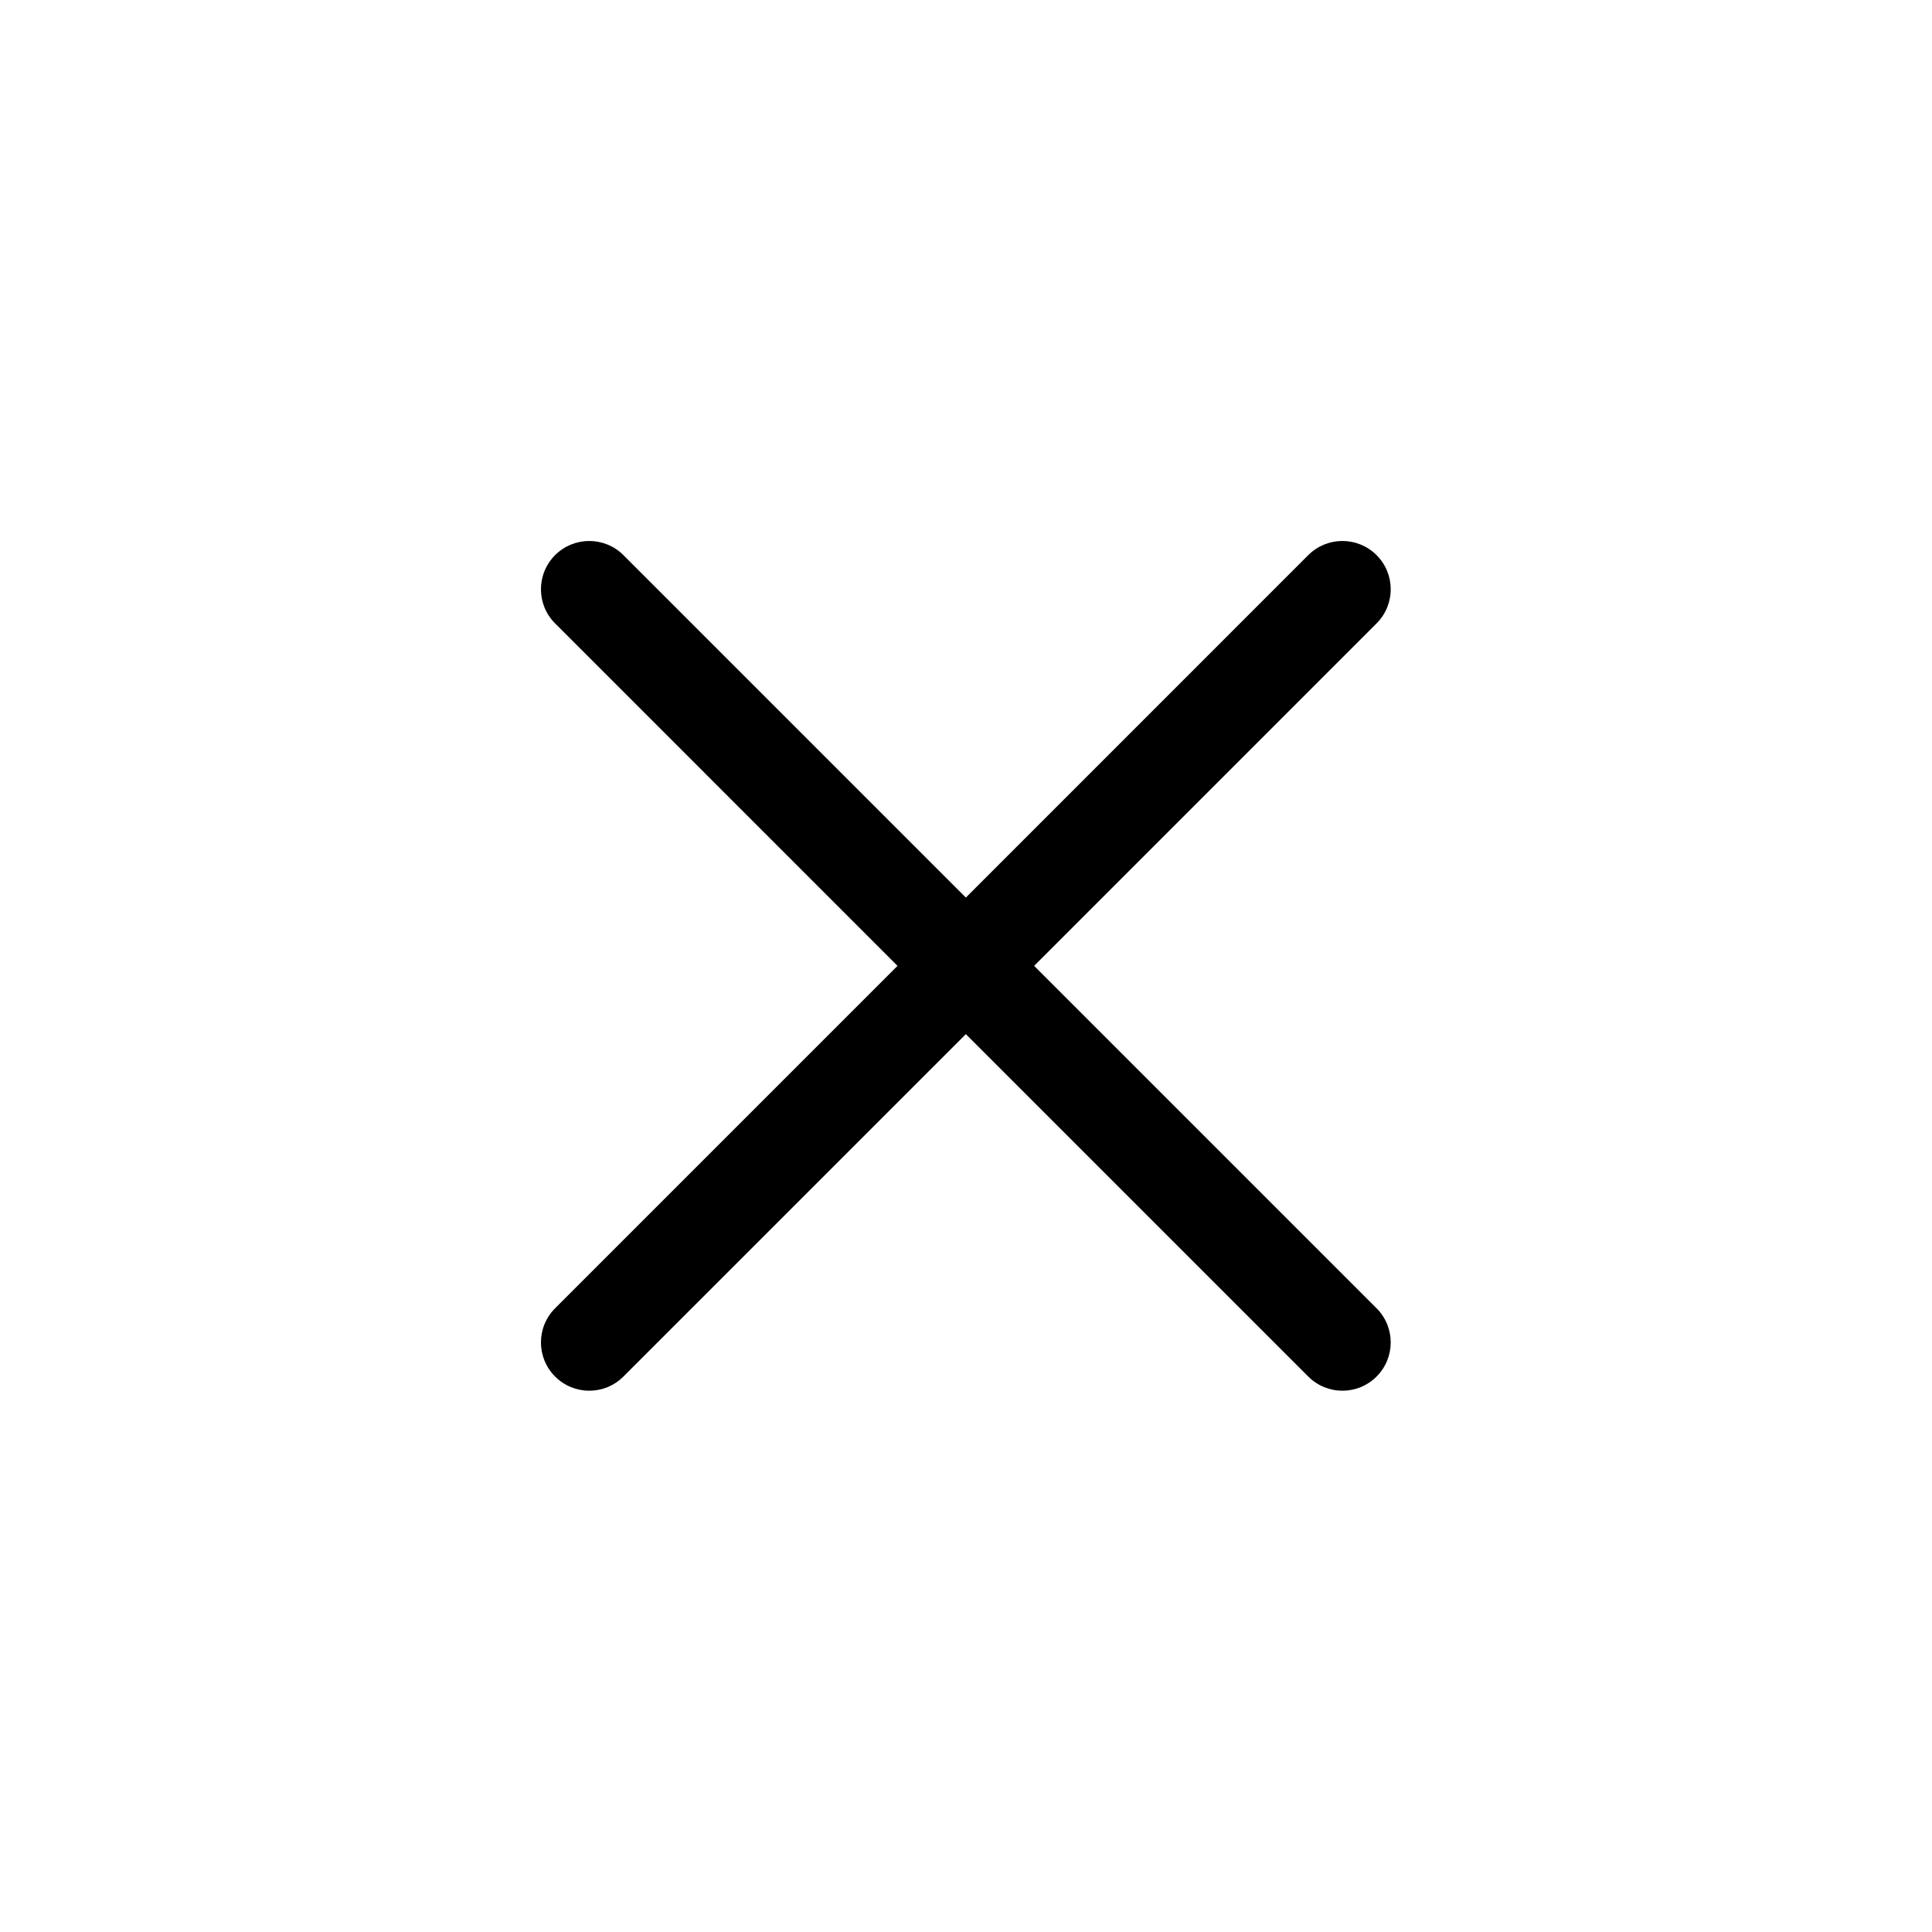 <svg width="40" height="40" viewBox="0 0 40 40" fill="none" xmlns="http://www.w3.org/2000/svg">
<path fill-rule="evenodd" clip-rule="evenodd" d="M28.5 12.907C28.891 12.517 28.891 11.884 28.5 11.493C28.11 11.103 27.477 11.103 27.086 11.493L19.997 18.583L12.907 11.493C12.517 11.103 11.883 11.103 11.493 11.493C11.102 11.884 11.102 12.517 11.493 12.907L18.582 19.997L11.493 27.086C11.102 27.477 11.102 28.11 11.493 28.5C11.883 28.891 12.517 28.891 12.907 28.5L19.997 21.411L27.086 28.5C27.477 28.891 28.11 28.891 28.5 28.5C28.891 28.11 28.891 27.477 28.5 27.086L21.411 19.997L28.5 12.907Z" fill="black"/>
</svg>
